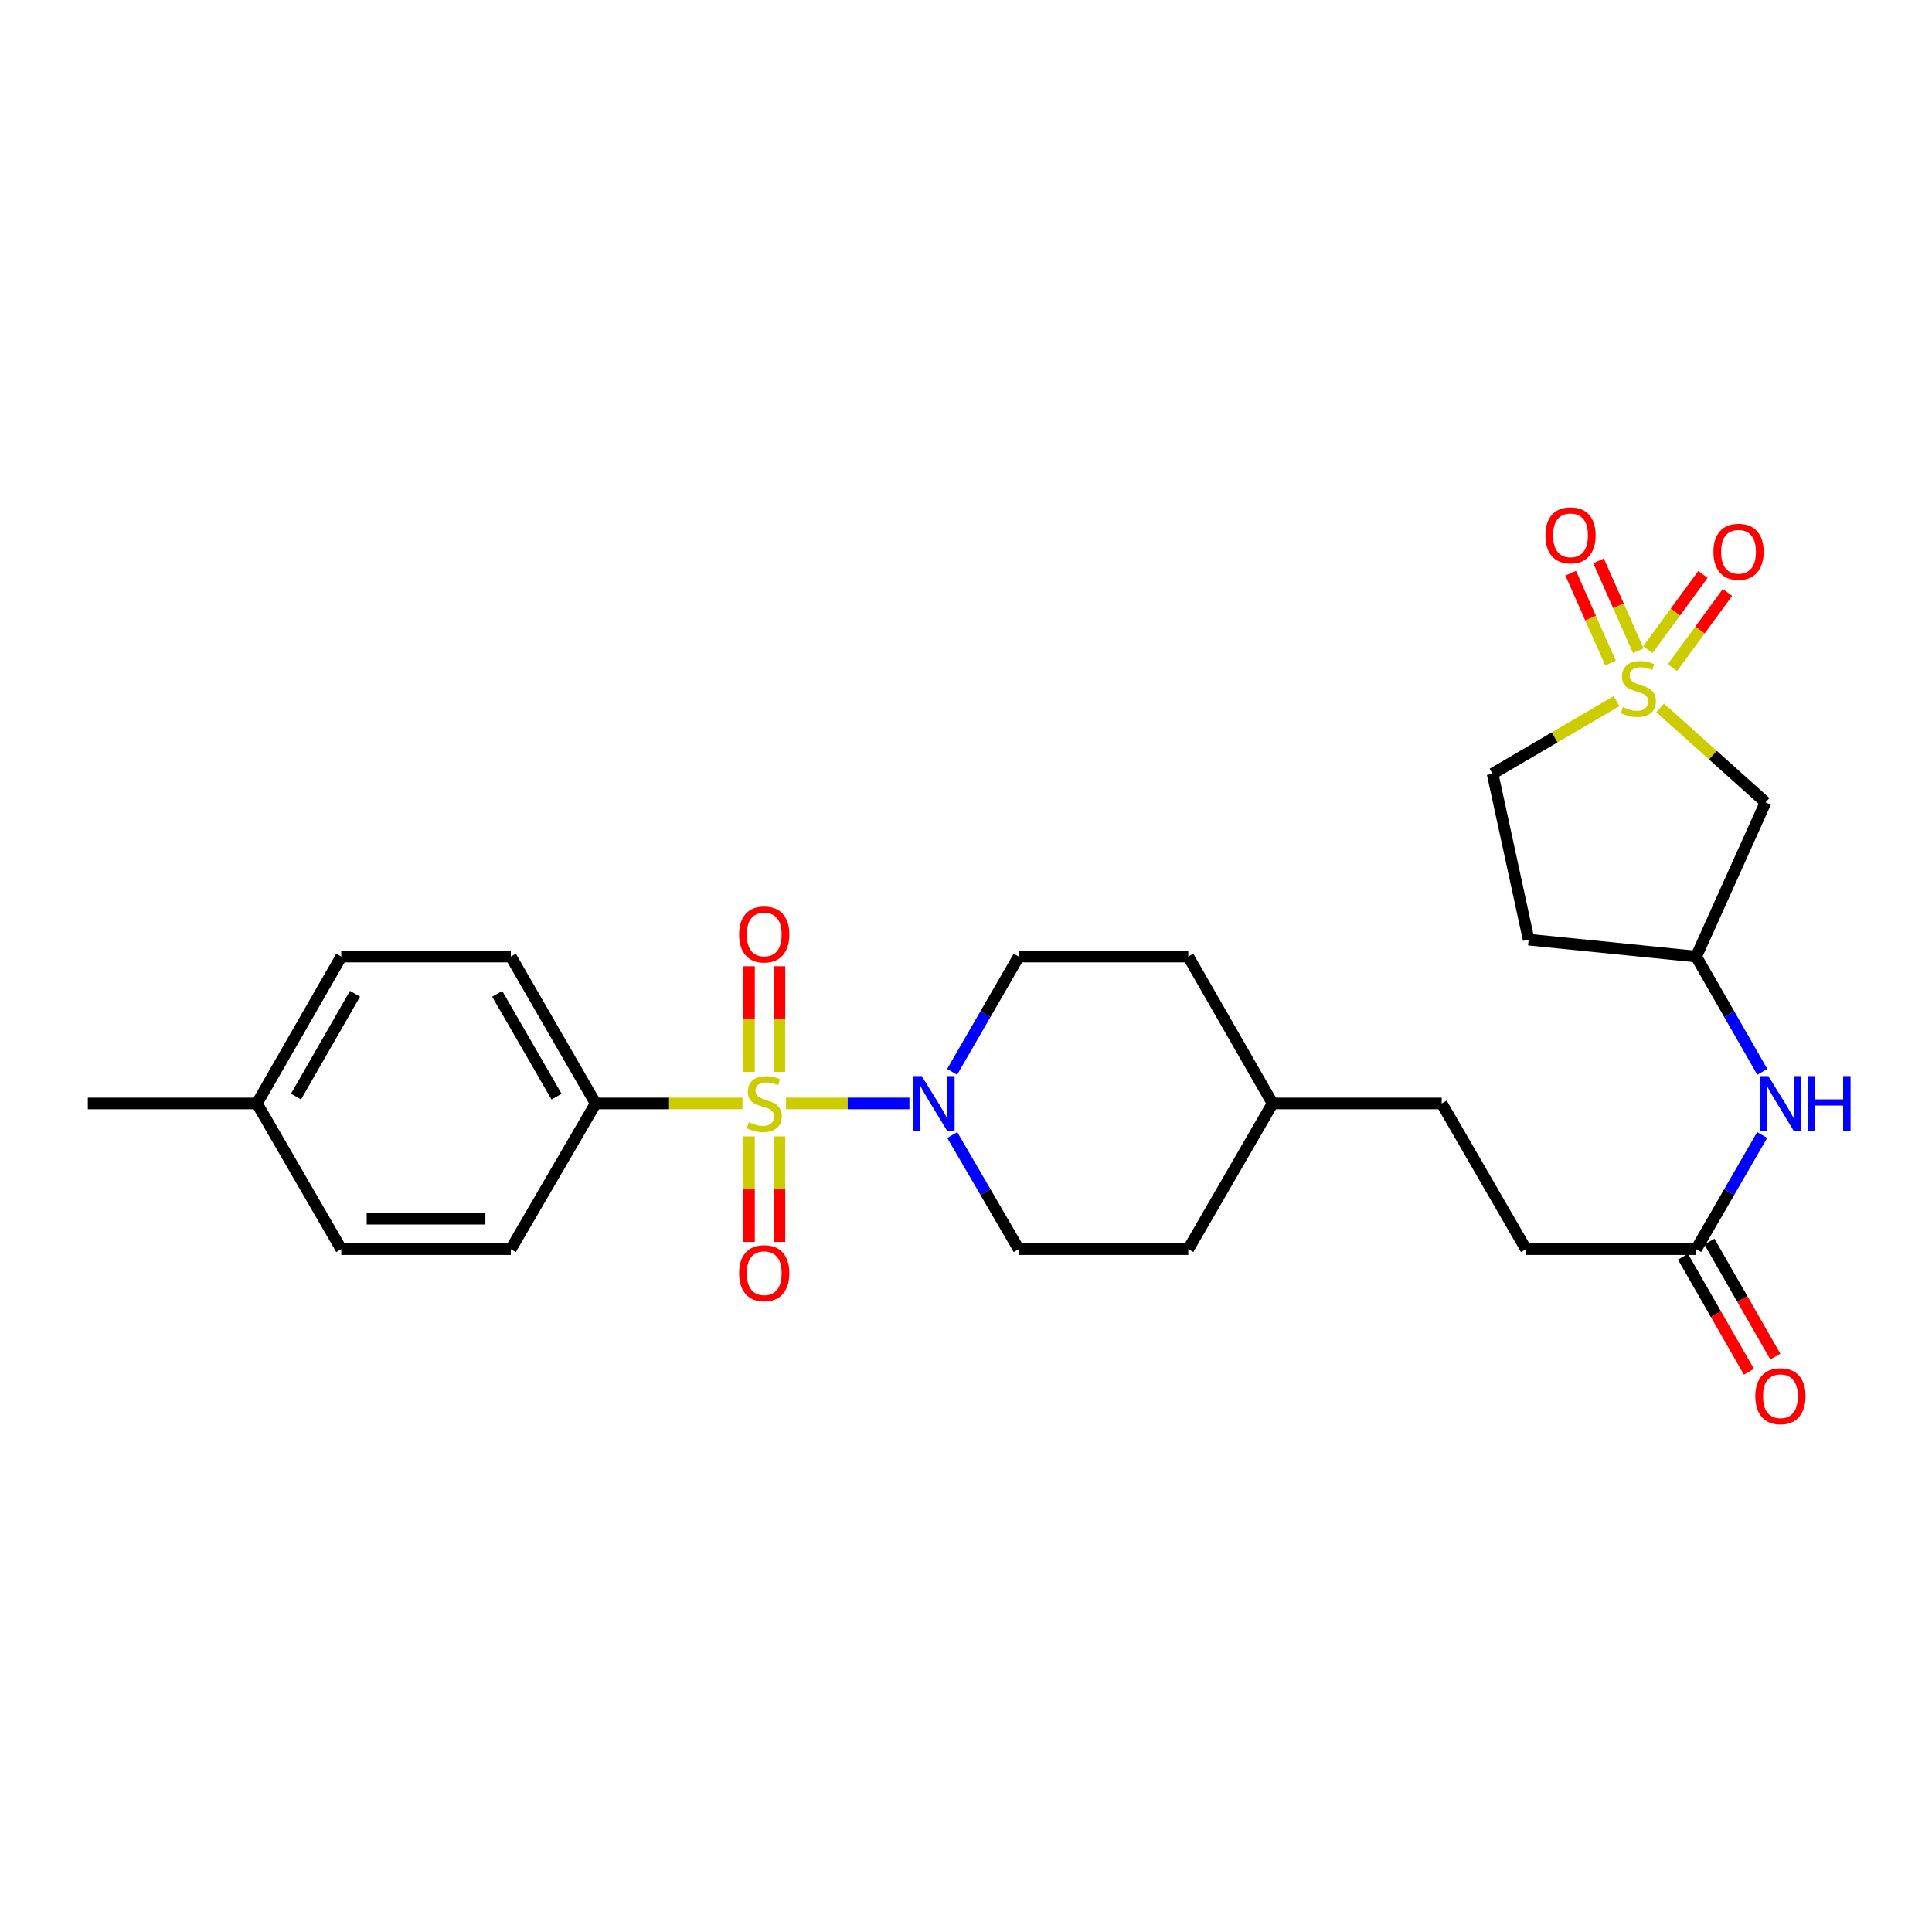 <?xml version='1.0' encoding='iso-8859-1'?>
<svg version='1.1' baseProfile='full'
              xmlns='http://www.w3.org/2000/svg'
                      xmlns:rdkit='http://www.rdkit.org/xml'
                      xmlns:xlink='http://www.w3.org/1999/xlink'
                  xml:space='preserve'
width='1000px' height='1000px' viewBox='0 0 1000 1000'>
<!-- END OF HEADER -->
<rect style='opacity:1.0;fill:#FFFFFF;stroke:none' width='1000' height='1000' x='0' y='0'> </rect>
<path class='bond-1' d='M 406.839,571.144 L 438.773,571.144' style='fill:none;fill-rule:evenodd;stroke:#CCCC00;stroke-width:6px;stroke-linecap:butt;stroke-linejoin:miter;stroke-opacity:1' />
<path class='bond-1' d='M 438.773,571.144 L 470.708,571.144' style='fill:none;fill-rule:evenodd;stroke:#0000FF;stroke-width:6px;stroke-linecap:butt;stroke-linejoin:miter;stroke-opacity:1' />
<path class='bond-3' d='M 384.303,571.144 L 346.306,571.144' style='fill:none;fill-rule:evenodd;stroke:#CCCC00;stroke-width:6px;stroke-linecap:butt;stroke-linejoin:miter;stroke-opacity:1' />
<path class='bond-3' d='M 346.306,571.144 L 308.31,571.144' style='fill:none;fill-rule:evenodd;stroke:#000000;stroke-width:6px;stroke-linecap:butt;stroke-linejoin:miter;stroke-opacity:1' />
<path class='bond-4' d='M 403.444,554.835 L 403.444,527.484' style='fill:none;fill-rule:evenodd;stroke:#CCCC00;stroke-width:6px;stroke-linecap:butt;stroke-linejoin:miter;stroke-opacity:1' />
<path class='bond-4' d='M 403.444,527.484 L 403.444,500.134' style='fill:none;fill-rule:evenodd;stroke:#FF0000;stroke-width:6px;stroke-linecap:butt;stroke-linejoin:miter;stroke-opacity:1' />
<path class='bond-4' d='M 387.684,554.835 L 387.684,527.484' style='fill:none;fill-rule:evenodd;stroke:#CCCC00;stroke-width:6px;stroke-linecap:butt;stroke-linejoin:miter;stroke-opacity:1' />
<path class='bond-4' d='M 387.684,527.484 L 387.684,500.134' style='fill:none;fill-rule:evenodd;stroke:#FF0000;stroke-width:6px;stroke-linecap:butt;stroke-linejoin:miter;stroke-opacity:1' />
<path class='bond-5' d='M 387.684,588.219 L 387.684,615.527' style='fill:none;fill-rule:evenodd;stroke:#CCCC00;stroke-width:6px;stroke-linecap:butt;stroke-linejoin:miter;stroke-opacity:1' />
<path class='bond-5' d='M 387.684,615.527 L 387.684,642.836' style='fill:none;fill-rule:evenodd;stroke:#FF0000;stroke-width:6px;stroke-linecap:butt;stroke-linejoin:miter;stroke-opacity:1' />
<path class='bond-5' d='M 403.444,588.219 L 403.444,615.527' style='fill:none;fill-rule:evenodd;stroke:#CCCC00;stroke-width:6px;stroke-linecap:butt;stroke-linejoin:miter;stroke-opacity:1' />
<path class='bond-5' d='M 403.444,615.527 L 403.444,642.836' style='fill:none;fill-rule:evenodd;stroke:#FF0000;stroke-width:6px;stroke-linecap:butt;stroke-linejoin:miter;stroke-opacity:1' />
<path class='bond-0' d='M 859.295,366.405 L 886.573,390.846' style='fill:none;fill-rule:evenodd;stroke:#CCCC00;stroke-width:6px;stroke-linecap:butt;stroke-linejoin:miter;stroke-opacity:1' />
<path class='bond-0' d='M 886.573,390.846 L 913.85,415.287' style='fill:none;fill-rule:evenodd;stroke:#000000;stroke-width:6px;stroke-linecap:butt;stroke-linejoin:miter;stroke-opacity:1' />
<path class='bond-6' d='M 865.635,345.559 L 879.89,326.103' style='fill:none;fill-rule:evenodd;stroke:#CCCC00;stroke-width:6px;stroke-linecap:butt;stroke-linejoin:miter;stroke-opacity:1' />
<path class='bond-6' d='M 879.89,326.103 L 894.144,306.648' style='fill:none;fill-rule:evenodd;stroke:#FF0000;stroke-width:6px;stroke-linecap:butt;stroke-linejoin:miter;stroke-opacity:1' />
<path class='bond-6' d='M 852.922,336.244 L 867.176,316.789' style='fill:none;fill-rule:evenodd;stroke:#CCCC00;stroke-width:6px;stroke-linecap:butt;stroke-linejoin:miter;stroke-opacity:1' />
<path class='bond-6' d='M 867.176,316.789 L 881.43,297.333' style='fill:none;fill-rule:evenodd;stroke:#FF0000;stroke-width:6px;stroke-linecap:butt;stroke-linejoin:miter;stroke-opacity:1' />
<path class='bond-7' d='M 847.998,336.81 L 837.698,313.552' style='fill:none;fill-rule:evenodd;stroke:#CCCC00;stroke-width:6px;stroke-linecap:butt;stroke-linejoin:miter;stroke-opacity:1' />
<path class='bond-7' d='M 837.698,313.552 L 827.398,290.295' style='fill:none;fill-rule:evenodd;stroke:#FF0000;stroke-width:6px;stroke-linecap:butt;stroke-linejoin:miter;stroke-opacity:1' />
<path class='bond-7' d='M 833.587,343.192 L 823.287,319.934' style='fill:none;fill-rule:evenodd;stroke:#CCCC00;stroke-width:6px;stroke-linecap:butt;stroke-linejoin:miter;stroke-opacity:1' />
<path class='bond-7' d='M 823.287,319.934 L 812.987,296.676' style='fill:none;fill-rule:evenodd;stroke:#FF0000;stroke-width:6px;stroke-linecap:butt;stroke-linejoin:miter;stroke-opacity:1' />
<path class='bond-29' d='M 836.739,362.886 L 804.647,381.679' style='fill:none;fill-rule:evenodd;stroke:#CCCC00;stroke-width:6px;stroke-linecap:butt;stroke-linejoin:miter;stroke-opacity:1' />
<path class='bond-29' d='M 804.647,381.679 L 772.555,400.472' style='fill:none;fill-rule:evenodd;stroke:#000000;stroke-width:6px;stroke-linecap:butt;stroke-linejoin:miter;stroke-opacity:1' />
<path class='bond-12' d='M 492.809,554.789 L 510.045,524.952' style='fill:none;fill-rule:evenodd;stroke:#0000FF;stroke-width:6px;stroke-linecap:butt;stroke-linejoin:miter;stroke-opacity:1' />
<path class='bond-12' d='M 510.045,524.952 L 527.281,495.116' style='fill:none;fill-rule:evenodd;stroke:#000000;stroke-width:6px;stroke-linecap:butt;stroke-linejoin:miter;stroke-opacity:1' />
<path class='bond-13' d='M 492.877,587.486 L 510.079,617.027' style='fill:none;fill-rule:evenodd;stroke:#0000FF;stroke-width:6px;stroke-linecap:butt;stroke-linejoin:miter;stroke-opacity:1' />
<path class='bond-13' d='M 510.079,617.027 L 527.281,646.568' style='fill:none;fill-rule:evenodd;stroke:#000000;stroke-width:6px;stroke-linecap:butt;stroke-linejoin:miter;stroke-opacity:1' />
<path class='bond-2' d='M 913.85,415.287 L 877.942,495.116' style='fill:none;fill-rule:evenodd;stroke:#000000;stroke-width:6px;stroke-linecap:butt;stroke-linejoin:miter;stroke-opacity:1' />
<path class='bond-16' d='M 308.31,571.144 L 264.399,495.116' style='fill:none;fill-rule:evenodd;stroke:#000000;stroke-width:6px;stroke-linecap:butt;stroke-linejoin:miter;stroke-opacity:1' />
<path class='bond-16' d='M 288.076,567.622 L 257.338,514.402' style='fill:none;fill-rule:evenodd;stroke:#000000;stroke-width:6px;stroke-linecap:butt;stroke-linejoin:miter;stroke-opacity:1' />
<path class='bond-17' d='M 308.31,571.144 L 264.399,646.568' style='fill:none;fill-rule:evenodd;stroke:#000000;stroke-width:6px;stroke-linecap:butt;stroke-linejoin:miter;stroke-opacity:1' />
<path class='bond-8' d='M 877.942,646.568 L 789.83,646.568' style='fill:none;fill-rule:evenodd;stroke:#000000;stroke-width:6px;stroke-linecap:butt;stroke-linejoin:miter;stroke-opacity:1' />
<path class='bond-9' d='M 877.942,646.568 L 895.022,617.025' style='fill:none;fill-rule:evenodd;stroke:#000000;stroke-width:6px;stroke-linecap:butt;stroke-linejoin:miter;stroke-opacity:1' />
<path class='bond-9' d='M 895.022,617.025 L 912.101,587.482' style='fill:none;fill-rule:evenodd;stroke:#0000FF;stroke-width:6px;stroke-linecap:butt;stroke-linejoin:miter;stroke-opacity:1' />
<path class='bond-14' d='M 871.106,650.489 L 888.174,680.248' style='fill:none;fill-rule:evenodd;stroke:#000000;stroke-width:6px;stroke-linecap:butt;stroke-linejoin:miter;stroke-opacity:1' />
<path class='bond-14' d='M 888.174,680.248 L 905.241,710.006' style='fill:none;fill-rule:evenodd;stroke:#FF0000;stroke-width:6px;stroke-linecap:butt;stroke-linejoin:miter;stroke-opacity:1' />
<path class='bond-14' d='M 884.778,642.648 L 901.846,672.406' style='fill:none;fill-rule:evenodd;stroke:#000000;stroke-width:6px;stroke-linecap:butt;stroke-linejoin:miter;stroke-opacity:1' />
<path class='bond-14' d='M 901.846,672.406 L 918.913,702.165' style='fill:none;fill-rule:evenodd;stroke:#FF0000;stroke-width:6px;stroke-linecap:butt;stroke-linejoin:miter;stroke-opacity:1' />
<path class='bond-10' d='M 912.169,554.793 L 895.056,524.954' style='fill:none;fill-rule:evenodd;stroke:#0000FF;stroke-width:6px;stroke-linecap:butt;stroke-linejoin:miter;stroke-opacity:1' />
<path class='bond-10' d='M 895.056,524.954 L 877.942,495.116' style='fill:none;fill-rule:evenodd;stroke:#000000;stroke-width:6px;stroke-linecap:butt;stroke-linejoin:miter;stroke-opacity:1' />
<path class='bond-15' d='M 877.942,495.116 L 791.222,486.36' style='fill:none;fill-rule:evenodd;stroke:#000000;stroke-width:6px;stroke-linecap:butt;stroke-linejoin:miter;stroke-opacity:1' />
<path class='bond-11' d='M 772.555,400.472 L 791.222,486.36' style='fill:none;fill-rule:evenodd;stroke:#000000;stroke-width:6px;stroke-linecap:butt;stroke-linejoin:miter;stroke-opacity:1' />
<path class='bond-21' d='M 527.281,495.116 L 615.051,495.116' style='fill:none;fill-rule:evenodd;stroke:#000000;stroke-width:6px;stroke-linecap:butt;stroke-linejoin:miter;stroke-opacity:1' />
<path class='bond-22' d='M 527.281,646.568 L 615.051,646.568' style='fill:none;fill-rule:evenodd;stroke:#000000;stroke-width:6px;stroke-linecap:butt;stroke-linejoin:miter;stroke-opacity:1' />
<path class='bond-19' d='M 264.399,495.116 L 176.628,495.116' style='fill:none;fill-rule:evenodd;stroke:#000000;stroke-width:6px;stroke-linecap:butt;stroke-linejoin:miter;stroke-opacity:1' />
<path class='bond-20' d='M 264.399,646.568 L 176.628,646.568' style='fill:none;fill-rule:evenodd;stroke:#000000;stroke-width:6px;stroke-linecap:butt;stroke-linejoin:miter;stroke-opacity:1' />
<path class='bond-20' d='M 251.233,630.808 L 189.794,630.808' style='fill:none;fill-rule:evenodd;stroke:#000000;stroke-width:6px;stroke-linecap:butt;stroke-linejoin:miter;stroke-opacity:1' />
<path class='bond-18' d='M 789.83,646.568 L 746.216,571.144' style='fill:none;fill-rule:evenodd;stroke:#000000;stroke-width:6px;stroke-linecap:butt;stroke-linejoin:miter;stroke-opacity:1' />
<path class='bond-27' d='M 176.628,495.116 L 132.988,571.144' style='fill:none;fill-rule:evenodd;stroke:#000000;stroke-width:6px;stroke-linecap:butt;stroke-linejoin:miter;stroke-opacity:1' />
<path class='bond-27' d='M 183.752,514.366 L 153.204,567.586' style='fill:none;fill-rule:evenodd;stroke:#000000;stroke-width:6px;stroke-linecap:butt;stroke-linejoin:miter;stroke-opacity:1' />
<path class='bond-23' d='M 176.628,646.568 L 132.988,571.144' style='fill:none;fill-rule:evenodd;stroke:#000000;stroke-width:6px;stroke-linecap:butt;stroke-linejoin:miter;stroke-opacity:1' />
<path class='bond-28' d='M 615.051,495.116 L 658.691,571.144' style='fill:none;fill-rule:evenodd;stroke:#000000;stroke-width:6px;stroke-linecap:butt;stroke-linejoin:miter;stroke-opacity:1' />
<path class='bond-24' d='M 615.051,646.568 L 658.691,571.144' style='fill:none;fill-rule:evenodd;stroke:#000000;stroke-width:6px;stroke-linecap:butt;stroke-linejoin:miter;stroke-opacity:1' />
<path class='bond-26' d='M 132.988,571.144 L 45.455,571.144' style='fill:none;fill-rule:evenodd;stroke:#000000;stroke-width:6px;stroke-linecap:butt;stroke-linejoin:miter;stroke-opacity:1' />
<path class='bond-25' d='M 658.691,571.144 L 746.216,571.144' style='fill:none;fill-rule:evenodd;stroke:#000000;stroke-width:6px;stroke-linecap:butt;stroke-linejoin:miter;stroke-opacity:1' />
<path  class='atom-0' d='M 387.564 580.864
Q 387.884 580.984, 389.204 581.544
Q 390.524 582.104, 391.964 582.464
Q 393.444 582.784, 394.884 582.784
Q 397.564 582.784, 399.124 581.504
Q 400.684 580.184, 400.684 577.904
Q 400.684 576.344, 399.884 575.384
Q 399.124 574.424, 397.924 573.904
Q 396.724 573.384, 394.724 572.784
Q 392.204 572.024, 390.684 571.304
Q 389.204 570.584, 388.124 569.064
Q 387.084 567.544, 387.084 564.984
Q 387.084 561.424, 389.484 559.224
Q 391.924 557.024, 396.724 557.024
Q 400.004 557.024, 403.724 558.584
L 402.804 561.664
Q 399.404 560.264, 396.844 560.264
Q 394.084 560.264, 392.564 561.424
Q 391.044 562.544, 391.084 564.504
Q 391.084 566.024, 391.844 566.944
Q 392.644 567.864, 393.764 568.384
Q 394.924 568.904, 396.844 569.504
Q 399.404 570.304, 400.924 571.104
Q 402.444 571.904, 403.524 573.544
Q 404.644 575.144, 404.644 577.904
Q 404.644 581.824, 402.004 583.944
Q 399.404 586.024, 395.044 586.024
Q 392.524 586.024, 390.604 585.464
Q 388.724 584.944, 386.484 584.024
L 387.564 580.864
' fill='#CCCC00'/>
<path  class='atom-1' d='M 840.005 366.009
Q 840.325 366.129, 841.645 366.689
Q 842.965 367.249, 844.405 367.609
Q 845.885 367.929, 847.325 367.929
Q 850.005 367.929, 851.565 366.649
Q 853.125 365.329, 853.125 363.049
Q 853.125 361.489, 852.325 360.529
Q 851.565 359.569, 850.365 359.049
Q 849.165 358.529, 847.165 357.929
Q 844.645 357.169, 843.125 356.449
Q 841.645 355.729, 840.565 354.209
Q 839.525 352.689, 839.525 350.129
Q 839.525 346.569, 841.925 344.369
Q 844.365 342.169, 849.165 342.169
Q 852.445 342.169, 856.165 343.729
L 855.245 346.809
Q 851.845 345.409, 849.285 345.409
Q 846.525 345.409, 845.005 346.569
Q 843.485 347.689, 843.525 349.649
Q 843.525 351.169, 844.285 352.089
Q 845.085 353.009, 846.205 353.529
Q 847.365 354.049, 849.285 354.649
Q 851.845 355.449, 853.365 356.249
Q 854.885 357.049, 855.965 358.689
Q 857.085 360.289, 857.085 363.049
Q 857.085 366.969, 854.445 369.089
Q 851.845 371.169, 847.485 371.169
Q 844.965 371.169, 843.045 370.609
Q 841.165 370.089, 838.925 369.169
L 840.005 366.009
' fill='#CCCC00'/>
<path  class='atom-2' d='M 477.101 556.984
L 486.381 571.984
Q 487.301 573.464, 488.781 576.144
Q 490.261 578.824, 490.341 578.984
L 490.341 556.984
L 494.101 556.984
L 494.101 585.304
L 490.221 585.304
L 480.261 568.904
Q 479.101 566.984, 477.861 564.784
Q 476.661 562.584, 476.301 561.904
L 476.301 585.304
L 472.621 585.304
L 472.621 556.984
L 477.101 556.984
' fill='#0000FF'/>
<path  class='atom-5' d='M 382.564 483.673
Q 382.564 476.873, 385.924 473.073
Q 389.284 469.273, 395.564 469.273
Q 401.844 469.273, 405.204 473.073
Q 408.564 476.873, 408.564 483.673
Q 408.564 490.553, 405.164 494.473
Q 401.764 498.353, 395.564 498.353
Q 389.324 498.353, 385.924 494.473
Q 382.564 490.593, 382.564 483.673
M 395.564 495.153
Q 399.884 495.153, 402.204 492.273
Q 404.564 489.353, 404.564 483.673
Q 404.564 478.113, 402.204 475.313
Q 399.884 472.473, 395.564 472.473
Q 391.244 472.473, 388.884 475.273
Q 386.564 478.073, 386.564 483.673
Q 386.564 489.393, 388.884 492.273
Q 391.244 495.153, 395.564 495.153
' fill='#FF0000'/>
<path  class='atom-6' d='M 382.564 659.003
Q 382.564 652.203, 385.924 648.403
Q 389.284 644.603, 395.564 644.603
Q 401.844 644.603, 405.204 648.403
Q 408.564 652.203, 408.564 659.003
Q 408.564 665.883, 405.164 669.803
Q 401.764 673.683, 395.564 673.683
Q 389.324 673.683, 385.924 669.803
Q 382.564 665.923, 382.564 659.003
M 395.564 670.483
Q 399.884 670.483, 402.204 667.603
Q 404.564 664.683, 404.564 659.003
Q 404.564 653.443, 402.204 650.643
Q 399.884 647.803, 395.564 647.803
Q 391.244 647.803, 388.884 650.603
Q 386.564 653.403, 386.564 659.003
Q 386.564 664.723, 388.884 667.603
Q 391.244 670.483, 395.564 670.483
' fill='#FF0000'/>
<path  class='atom-7' d='M 886.858 285.594
Q 886.858 278.794, 890.218 274.994
Q 893.578 271.194, 899.858 271.194
Q 906.138 271.194, 909.498 274.994
Q 912.858 278.794, 912.858 285.594
Q 912.858 292.474, 909.458 296.394
Q 906.058 300.274, 899.858 300.274
Q 893.618 300.274, 890.218 296.394
Q 886.858 292.514, 886.858 285.594
M 899.858 297.074
Q 904.178 297.074, 906.498 294.194
Q 908.858 291.274, 908.858 285.594
Q 908.858 280.034, 906.498 277.234
Q 904.178 274.394, 899.858 274.394
Q 895.538 274.394, 893.178 277.194
Q 890.858 279.994, 890.858 285.594
Q 890.858 291.314, 893.178 294.194
Q 895.538 297.074, 899.858 297.074
' fill='#FF0000'/>
<path  class='atom-8' d='M 799.894 277.083
Q 799.894 270.283, 803.254 266.483
Q 806.614 262.683, 812.894 262.683
Q 819.174 262.683, 822.534 266.483
Q 825.894 270.283, 825.894 277.083
Q 825.894 283.963, 822.494 287.883
Q 819.094 291.763, 812.894 291.763
Q 806.654 291.763, 803.254 287.883
Q 799.894 284.003, 799.894 277.083
M 812.894 288.563
Q 817.214 288.563, 819.534 285.683
Q 821.894 282.763, 821.894 277.083
Q 821.894 271.523, 819.534 268.723
Q 817.214 265.883, 812.894 265.883
Q 808.574 265.883, 806.214 268.683
Q 803.894 271.483, 803.894 277.083
Q 803.894 282.803, 806.214 285.683
Q 808.574 288.563, 812.894 288.563
' fill='#FF0000'/>
<path  class='atom-10' d='M 915.287 556.984
L 924.567 571.984
Q 925.487 573.464, 926.967 576.144
Q 928.447 578.824, 928.527 578.984
L 928.527 556.984
L 932.287 556.984
L 932.287 585.304
L 928.407 585.304
L 918.447 568.904
Q 917.287 566.984, 916.047 564.784
Q 914.847 562.584, 914.487 561.904
L 914.487 585.304
L 910.807 585.304
L 910.807 556.984
L 915.287 556.984
' fill='#0000FF'/>
<path  class='atom-10' d='M 935.687 556.984
L 939.527 556.984
L 939.527 569.024
L 954.007 569.024
L 954.007 556.984
L 957.847 556.984
L 957.847 585.304
L 954.007 585.304
L 954.007 572.224
L 939.527 572.224
L 939.527 585.304
L 935.687 585.304
L 935.687 556.984
' fill='#0000FF'/>
<path  class='atom-15' d='M 908.547 722.677
Q 908.547 715.877, 911.907 712.077
Q 915.267 708.277, 921.547 708.277
Q 927.827 708.277, 931.187 712.077
Q 934.547 715.877, 934.547 722.677
Q 934.547 729.557, 931.147 733.477
Q 927.747 737.357, 921.547 737.357
Q 915.307 737.357, 911.907 733.477
Q 908.547 729.597, 908.547 722.677
M 921.547 734.157
Q 925.867 734.157, 928.187 731.277
Q 930.547 728.357, 930.547 722.677
Q 930.547 717.117, 928.187 714.317
Q 925.867 711.477, 921.547 711.477
Q 917.227 711.477, 914.867 714.277
Q 912.547 717.077, 912.547 722.677
Q 912.547 728.397, 914.867 731.277
Q 917.227 734.157, 921.547 734.157
' fill='#FF0000'/>
</svg>
